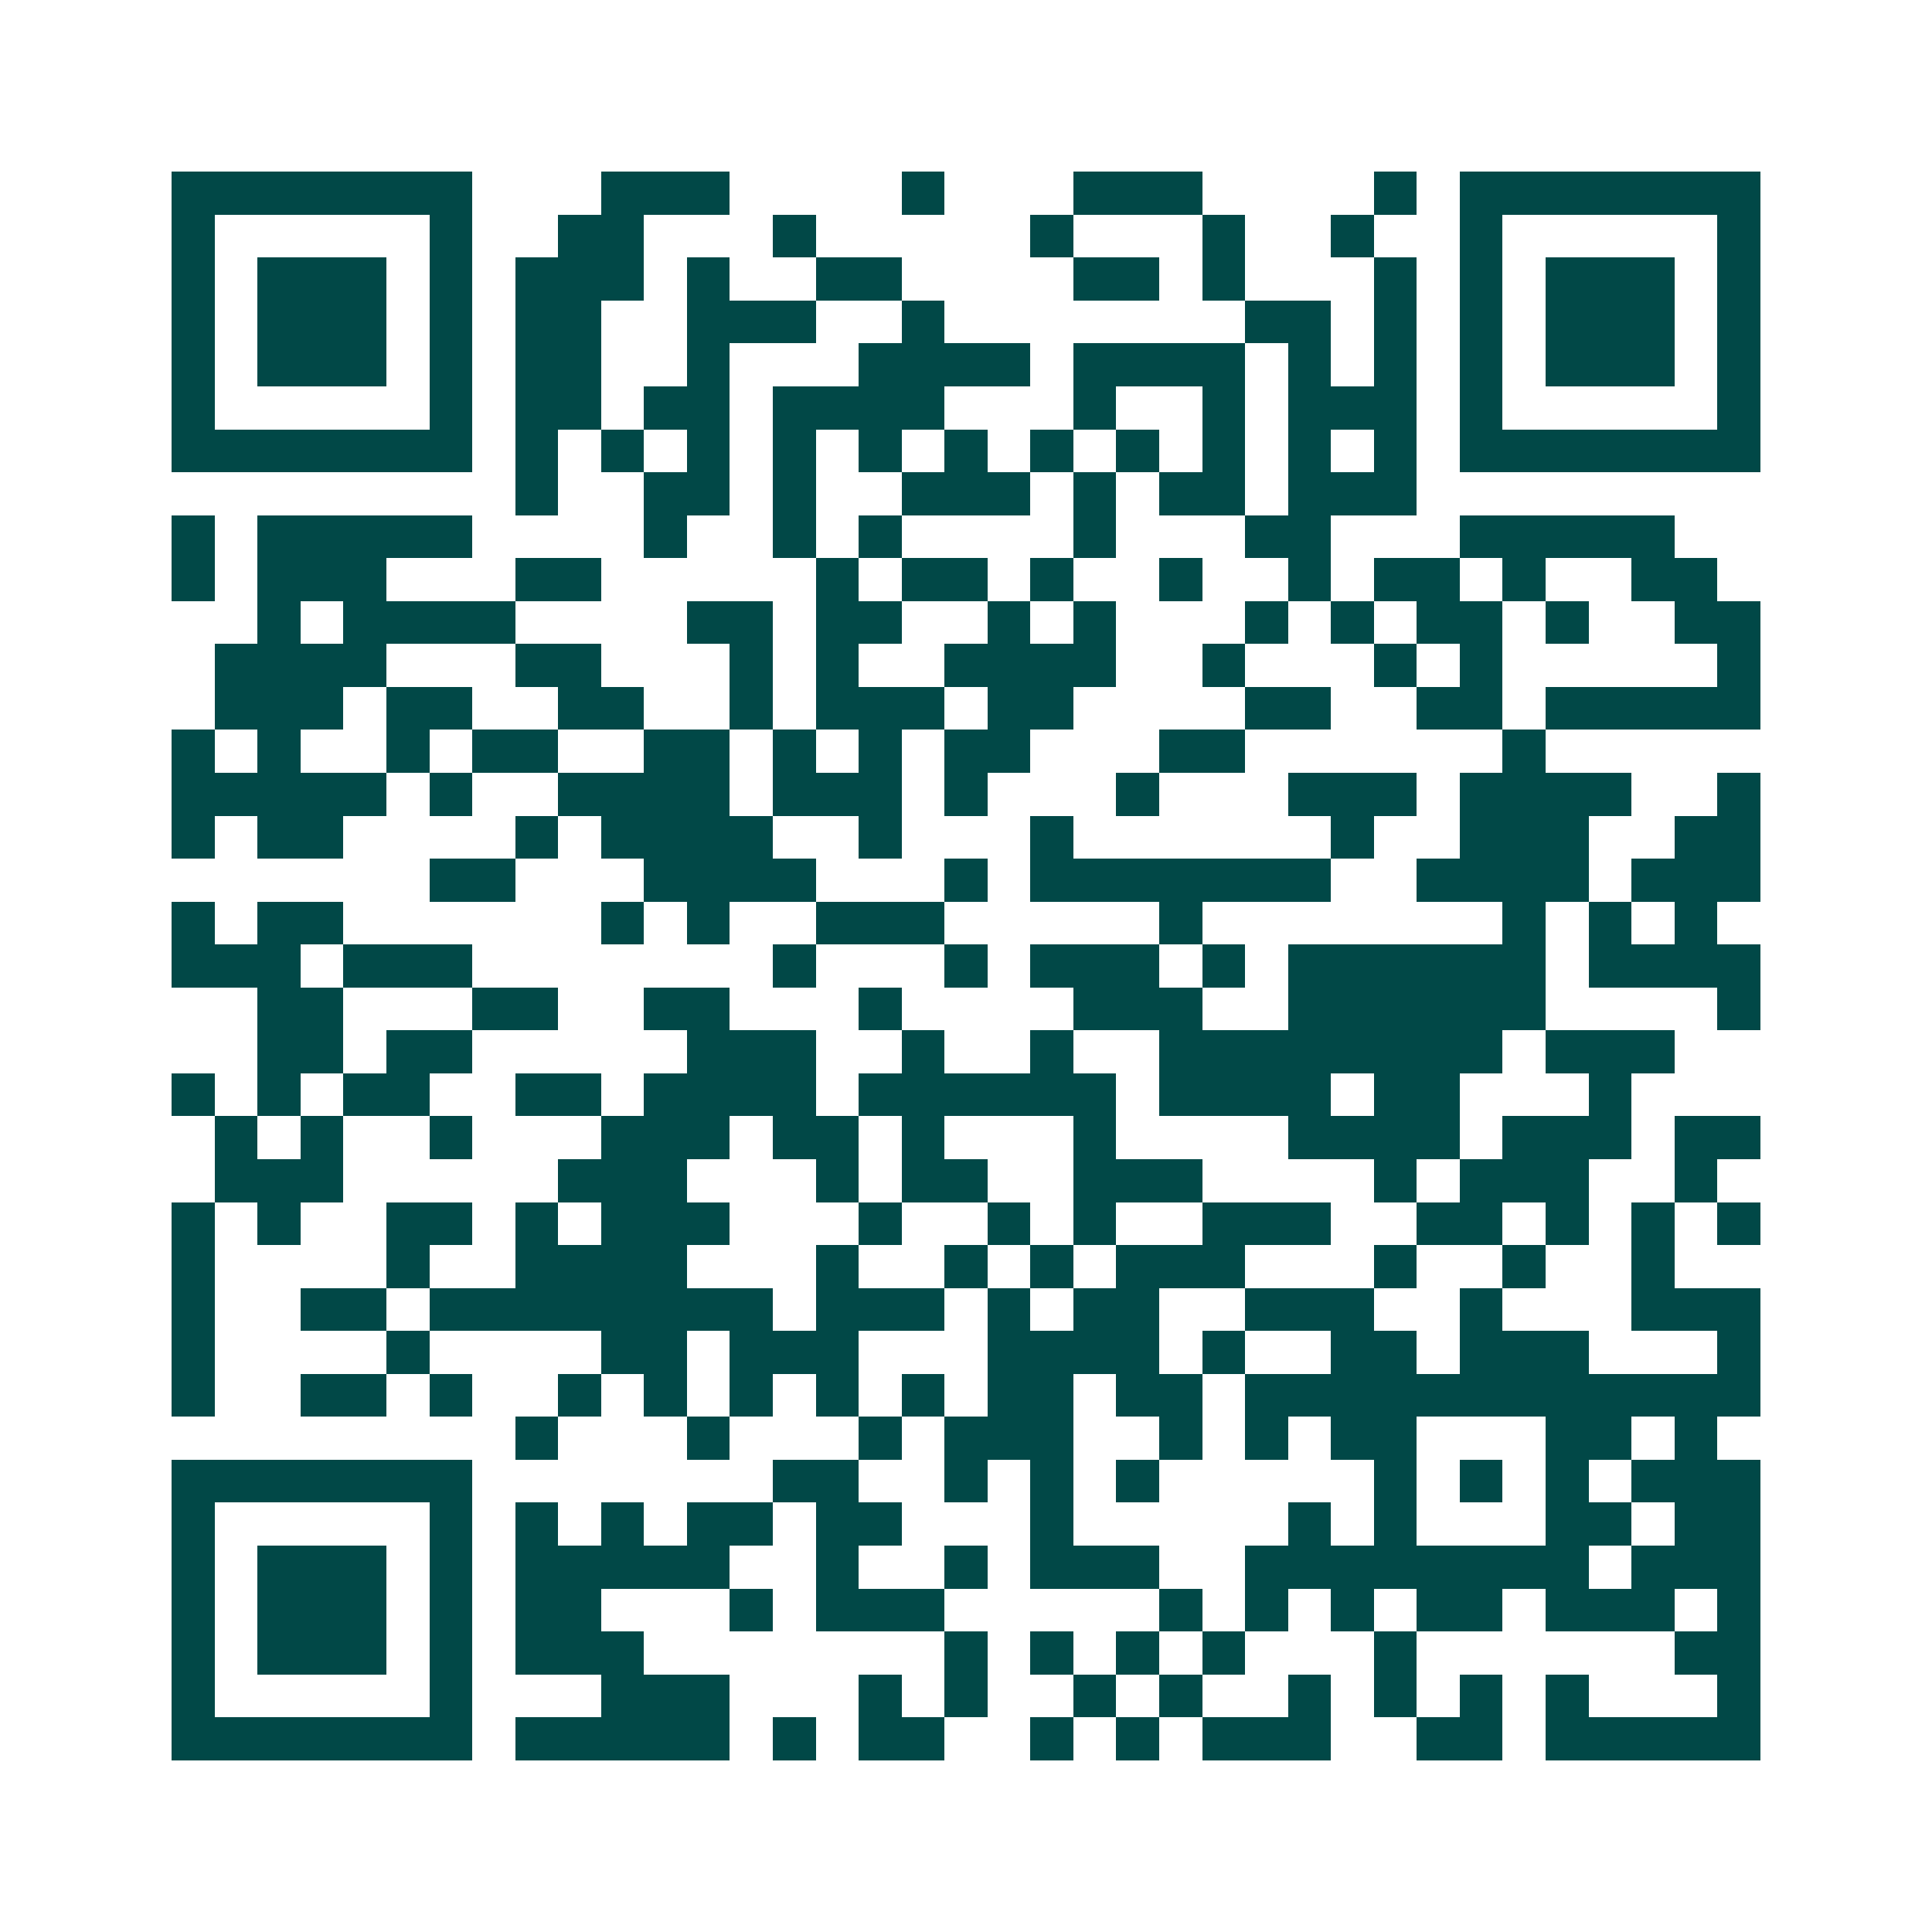 <svg xmlns="http://www.w3.org/2000/svg" width="200" height="200" viewBox="0 0 45 45" shape-rendering="crispEdges"><path fill="#ffffff" d="M0 0h45v45H0z"/><path stroke="#014847" d="M4 4.5h7m3 0h3m4 0h1m3 0h3m4 0h1m1 0h7M4 5.5h1m5 0h1m2 0h2m3 0h1m5 0h1m3 0h1m2 0h1m2 0h1m5 0h1M4 6.5h1m1 0h3m1 0h1m1 0h3m1 0h1m2 0h2m4 0h2m1 0h1m3 0h1m1 0h1m1 0h3m1 0h1M4 7.5h1m1 0h3m1 0h1m1 0h2m2 0h3m2 0h1m7 0h2m1 0h1m1 0h1m1 0h3m1 0h1M4 8.5h1m1 0h3m1 0h1m1 0h2m2 0h1m3 0h4m1 0h4m1 0h1m1 0h1m1 0h1m1 0h3m1 0h1M4 9.5h1m5 0h1m1 0h2m1 0h2m1 0h4m3 0h1m2 0h1m1 0h3m1 0h1m5 0h1M4 10.5h7m1 0h1m1 0h1m1 0h1m1 0h1m1 0h1m1 0h1m1 0h1m1 0h1m1 0h1m1 0h1m1 0h1m1 0h7M12 11.5h1m2 0h2m1 0h1m2 0h3m1 0h1m1 0h2m1 0h3M4 12.5h1m1 0h5m4 0h1m2 0h1m1 0h1m4 0h1m3 0h2m3 0h5M4 13.5h1m1 0h3m3 0h2m5 0h1m1 0h2m1 0h1m2 0h1m2 0h1m1 0h2m1 0h1m2 0h2M6 14.5h1m1 0h4m4 0h2m1 0h2m2 0h1m1 0h1m3 0h1m1 0h1m1 0h2m1 0h1m2 0h2M5 15.5h4m3 0h2m3 0h1m1 0h1m2 0h4m2 0h1m3 0h1m1 0h1m5 0h1M5 16.5h3m1 0h2m2 0h2m2 0h1m1 0h3m1 0h2m4 0h2m2 0h2m1 0h5M4 17.5h1m1 0h1m2 0h1m1 0h2m2 0h2m1 0h1m1 0h1m1 0h2m3 0h2m6 0h1M4 18.5h5m1 0h1m2 0h4m1 0h3m1 0h1m3 0h1m3 0h3m1 0h4m2 0h1M4 19.5h1m1 0h2m4 0h1m1 0h4m2 0h1m3 0h1m6 0h1m2 0h3m2 0h2M10 20.5h2m3 0h4m3 0h1m1 0h7m2 0h4m1 0h3M4 21.5h1m1 0h2m6 0h1m1 0h1m2 0h3m5 0h1m7 0h1m1 0h1m1 0h1M4 22.5h3m1 0h3m7 0h1m3 0h1m1 0h3m1 0h1m1 0h6m1 0h4M6 23.5h2m3 0h2m2 0h2m3 0h1m4 0h3m2 0h6m4 0h1M6 24.5h2m1 0h2m5 0h3m2 0h1m2 0h1m2 0h8m1 0h3M4 25.5h1m1 0h1m1 0h2m2 0h2m1 0h4m1 0h6m1 0h4m1 0h2m3 0h1M5 26.5h1m1 0h1m2 0h1m3 0h3m1 0h2m1 0h1m3 0h1m4 0h4m1 0h3m1 0h2M5 27.5h3m5 0h3m3 0h1m1 0h2m2 0h3m4 0h1m1 0h3m2 0h1M4 28.5h1m1 0h1m2 0h2m1 0h1m1 0h3m3 0h1m2 0h1m1 0h1m2 0h3m2 0h2m1 0h1m1 0h1m1 0h1M4 29.5h1m4 0h1m2 0h4m3 0h1m2 0h1m1 0h1m1 0h3m3 0h1m2 0h1m2 0h1M4 30.5h1m2 0h2m1 0h8m1 0h3m1 0h1m1 0h2m2 0h3m2 0h1m3 0h3M4 31.5h1m4 0h1m4 0h2m1 0h3m3 0h4m1 0h1m2 0h2m1 0h3m3 0h1M4 32.5h1m2 0h2m1 0h1m2 0h1m1 0h1m1 0h1m1 0h1m1 0h1m1 0h2m1 0h2m1 0h12M12 33.5h1m3 0h1m3 0h1m1 0h3m2 0h1m1 0h1m1 0h2m3 0h2m1 0h1M4 34.5h7m7 0h2m2 0h1m1 0h1m1 0h1m5 0h1m1 0h1m1 0h1m1 0h3M4 35.5h1m5 0h1m1 0h1m1 0h1m1 0h2m1 0h2m3 0h1m5 0h1m1 0h1m3 0h2m1 0h2M4 36.5h1m1 0h3m1 0h1m1 0h5m2 0h1m2 0h1m1 0h3m2 0h8m1 0h3M4 37.5h1m1 0h3m1 0h1m1 0h2m3 0h1m1 0h3m5 0h1m1 0h1m1 0h1m1 0h2m1 0h3m1 0h1M4 38.5h1m1 0h3m1 0h1m1 0h3m7 0h1m1 0h1m1 0h1m1 0h1m3 0h1m6 0h2M4 39.5h1m5 0h1m3 0h3m3 0h1m1 0h1m2 0h1m1 0h1m2 0h1m1 0h1m1 0h1m1 0h1m3 0h1M4 40.5h7m1 0h5m1 0h1m1 0h2m2 0h1m1 0h1m1 0h3m2 0h2m1 0h5"/></svg>
